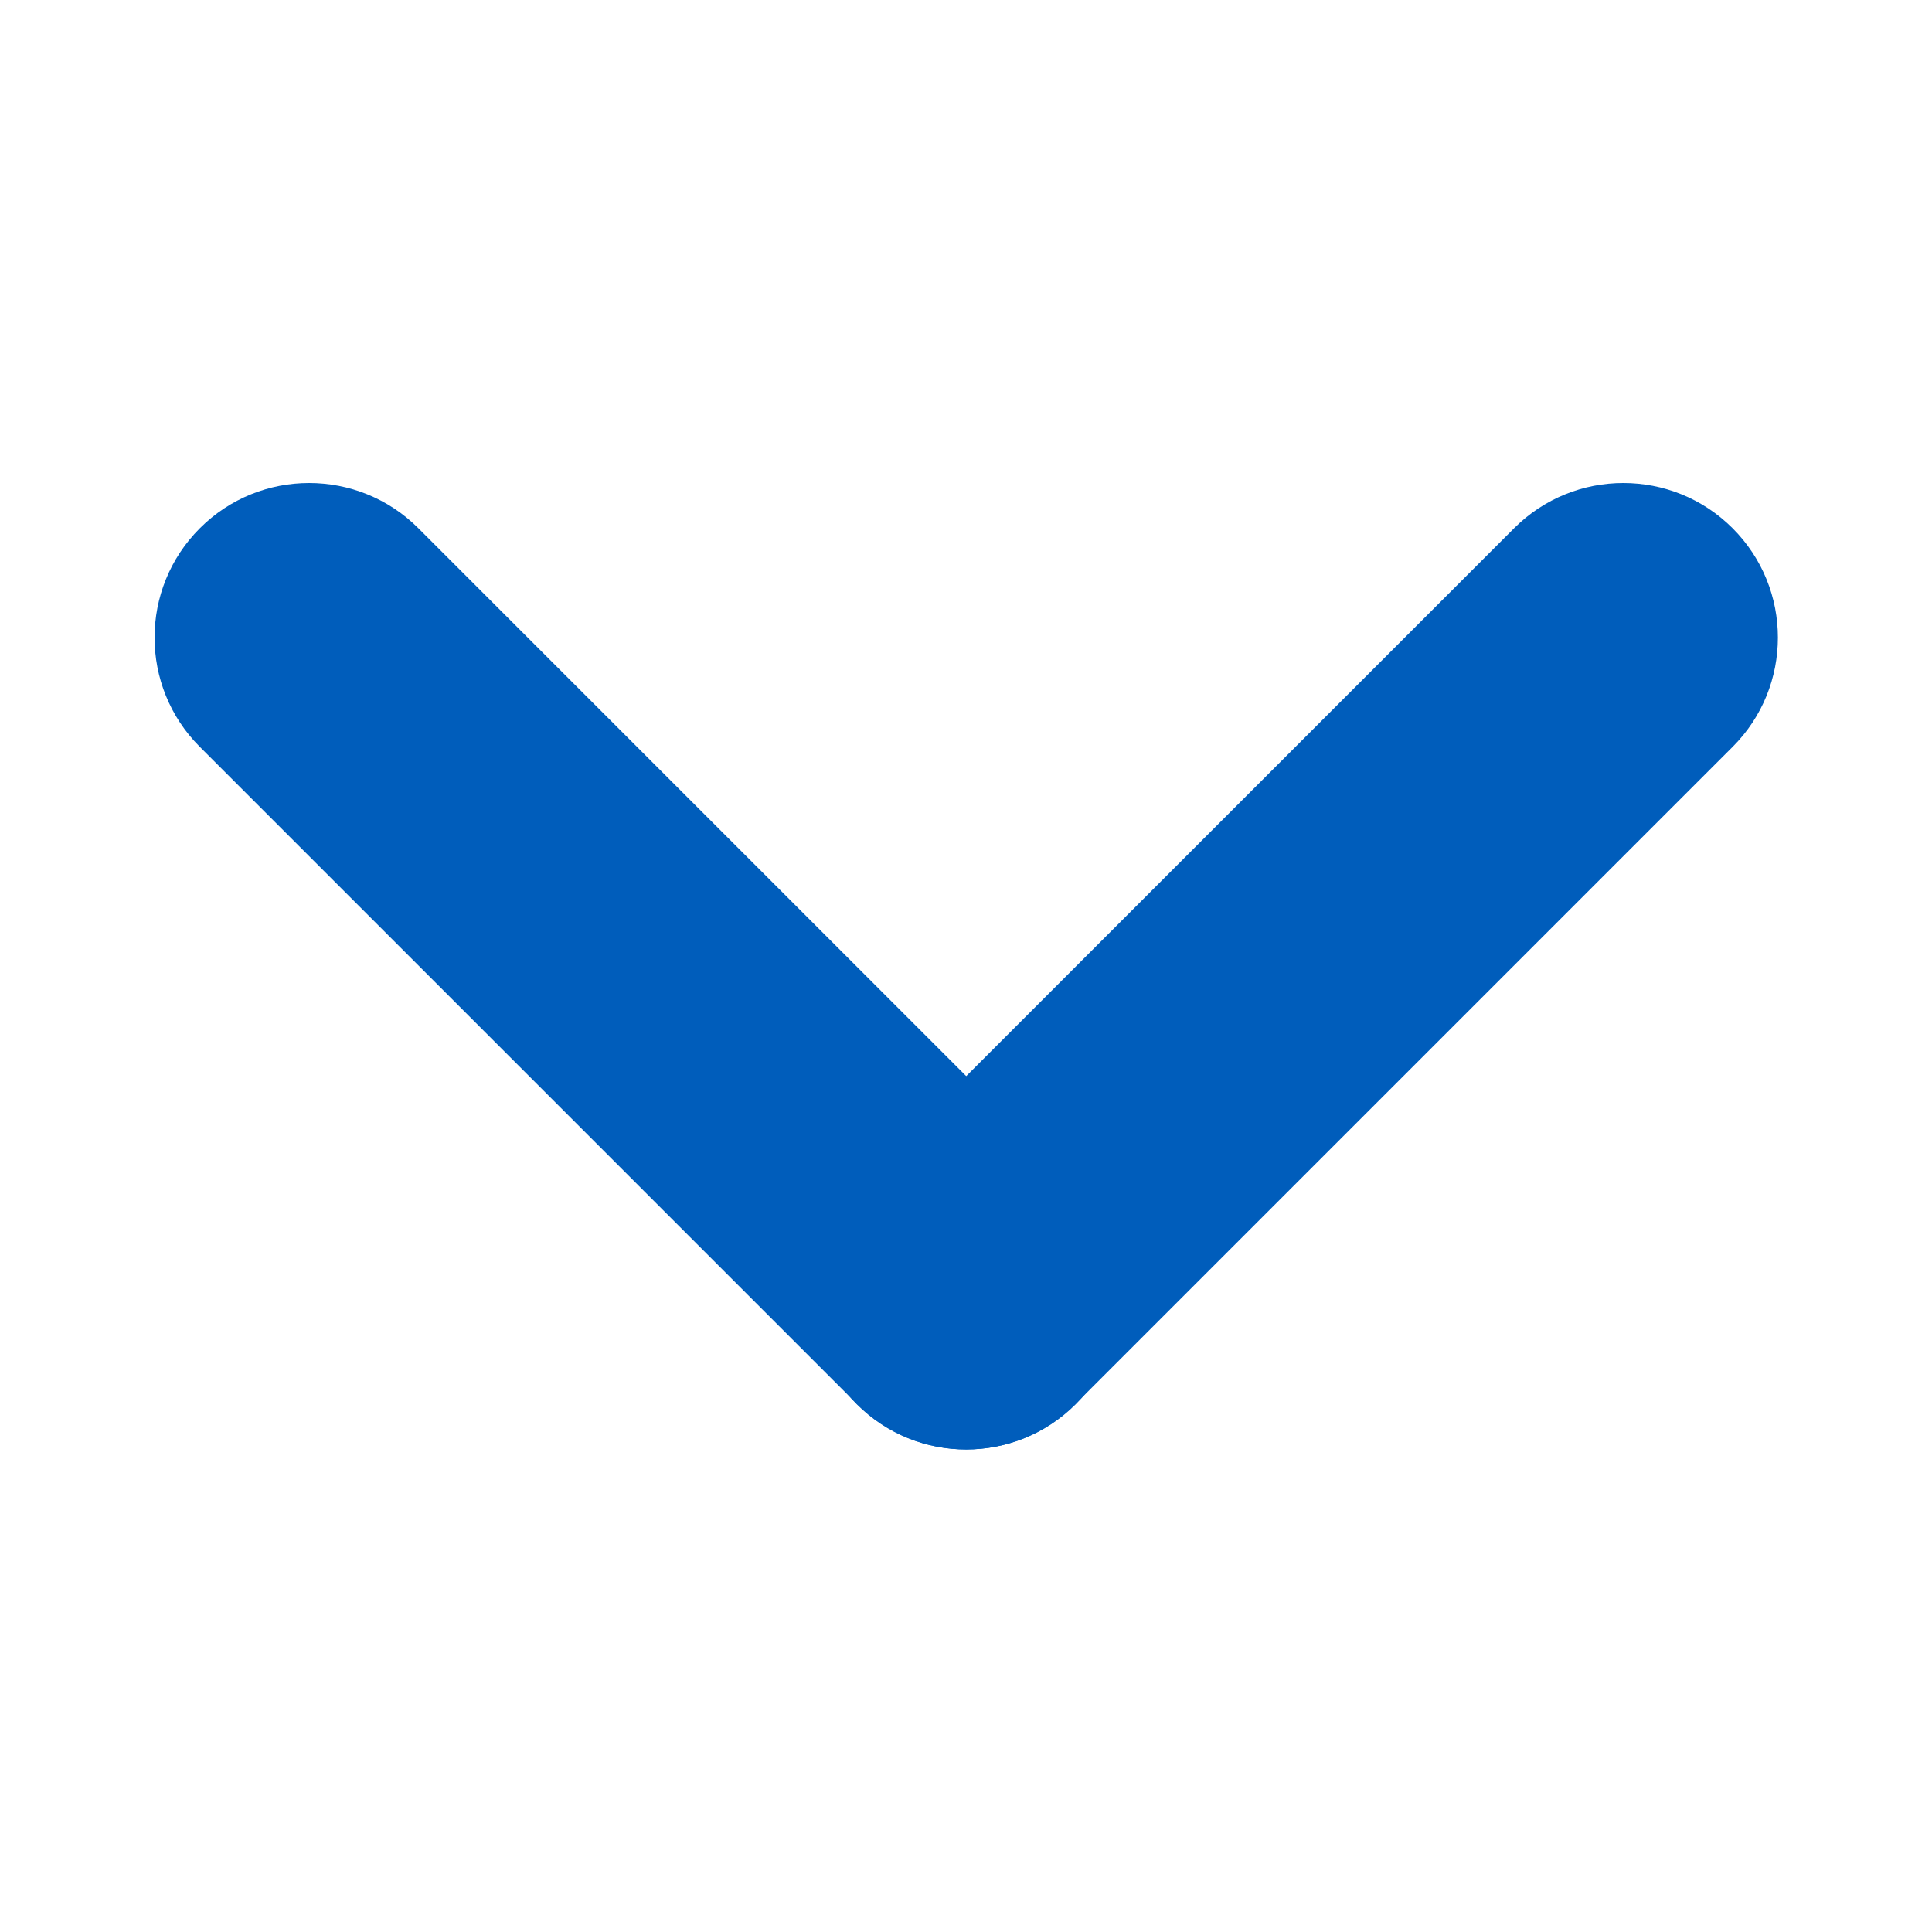 <svg width="100" height="100" viewBox="0 0 100 100" fill="none" xmlns="http://www.w3.org/2000/svg">
<path d="M55.681 72.681C58.805 69.557 58.805 64.492 55.681 61.367L21.657 27.343C18.533 24.219 13.467 24.219 10.343 27.343C7.219 30.467 7.219 35.533 10.343 38.657L44.367 72.681C47.492 75.805 52.557 75.805 55.681 72.681Z" fill="#005DBB"/>
<path d="M44.343 72.681C41.219 69.557 41.219 64.492 44.343 61.367L78.367 27.343C81.492 24.219 86.557 24.219 89.681 27.343C92.805 30.467 92.805 35.533 89.681 38.657L55.657 72.681C52.533 75.805 47.467 75.805 44.343 72.681Z" fill="#005DBB"/>
</svg>
